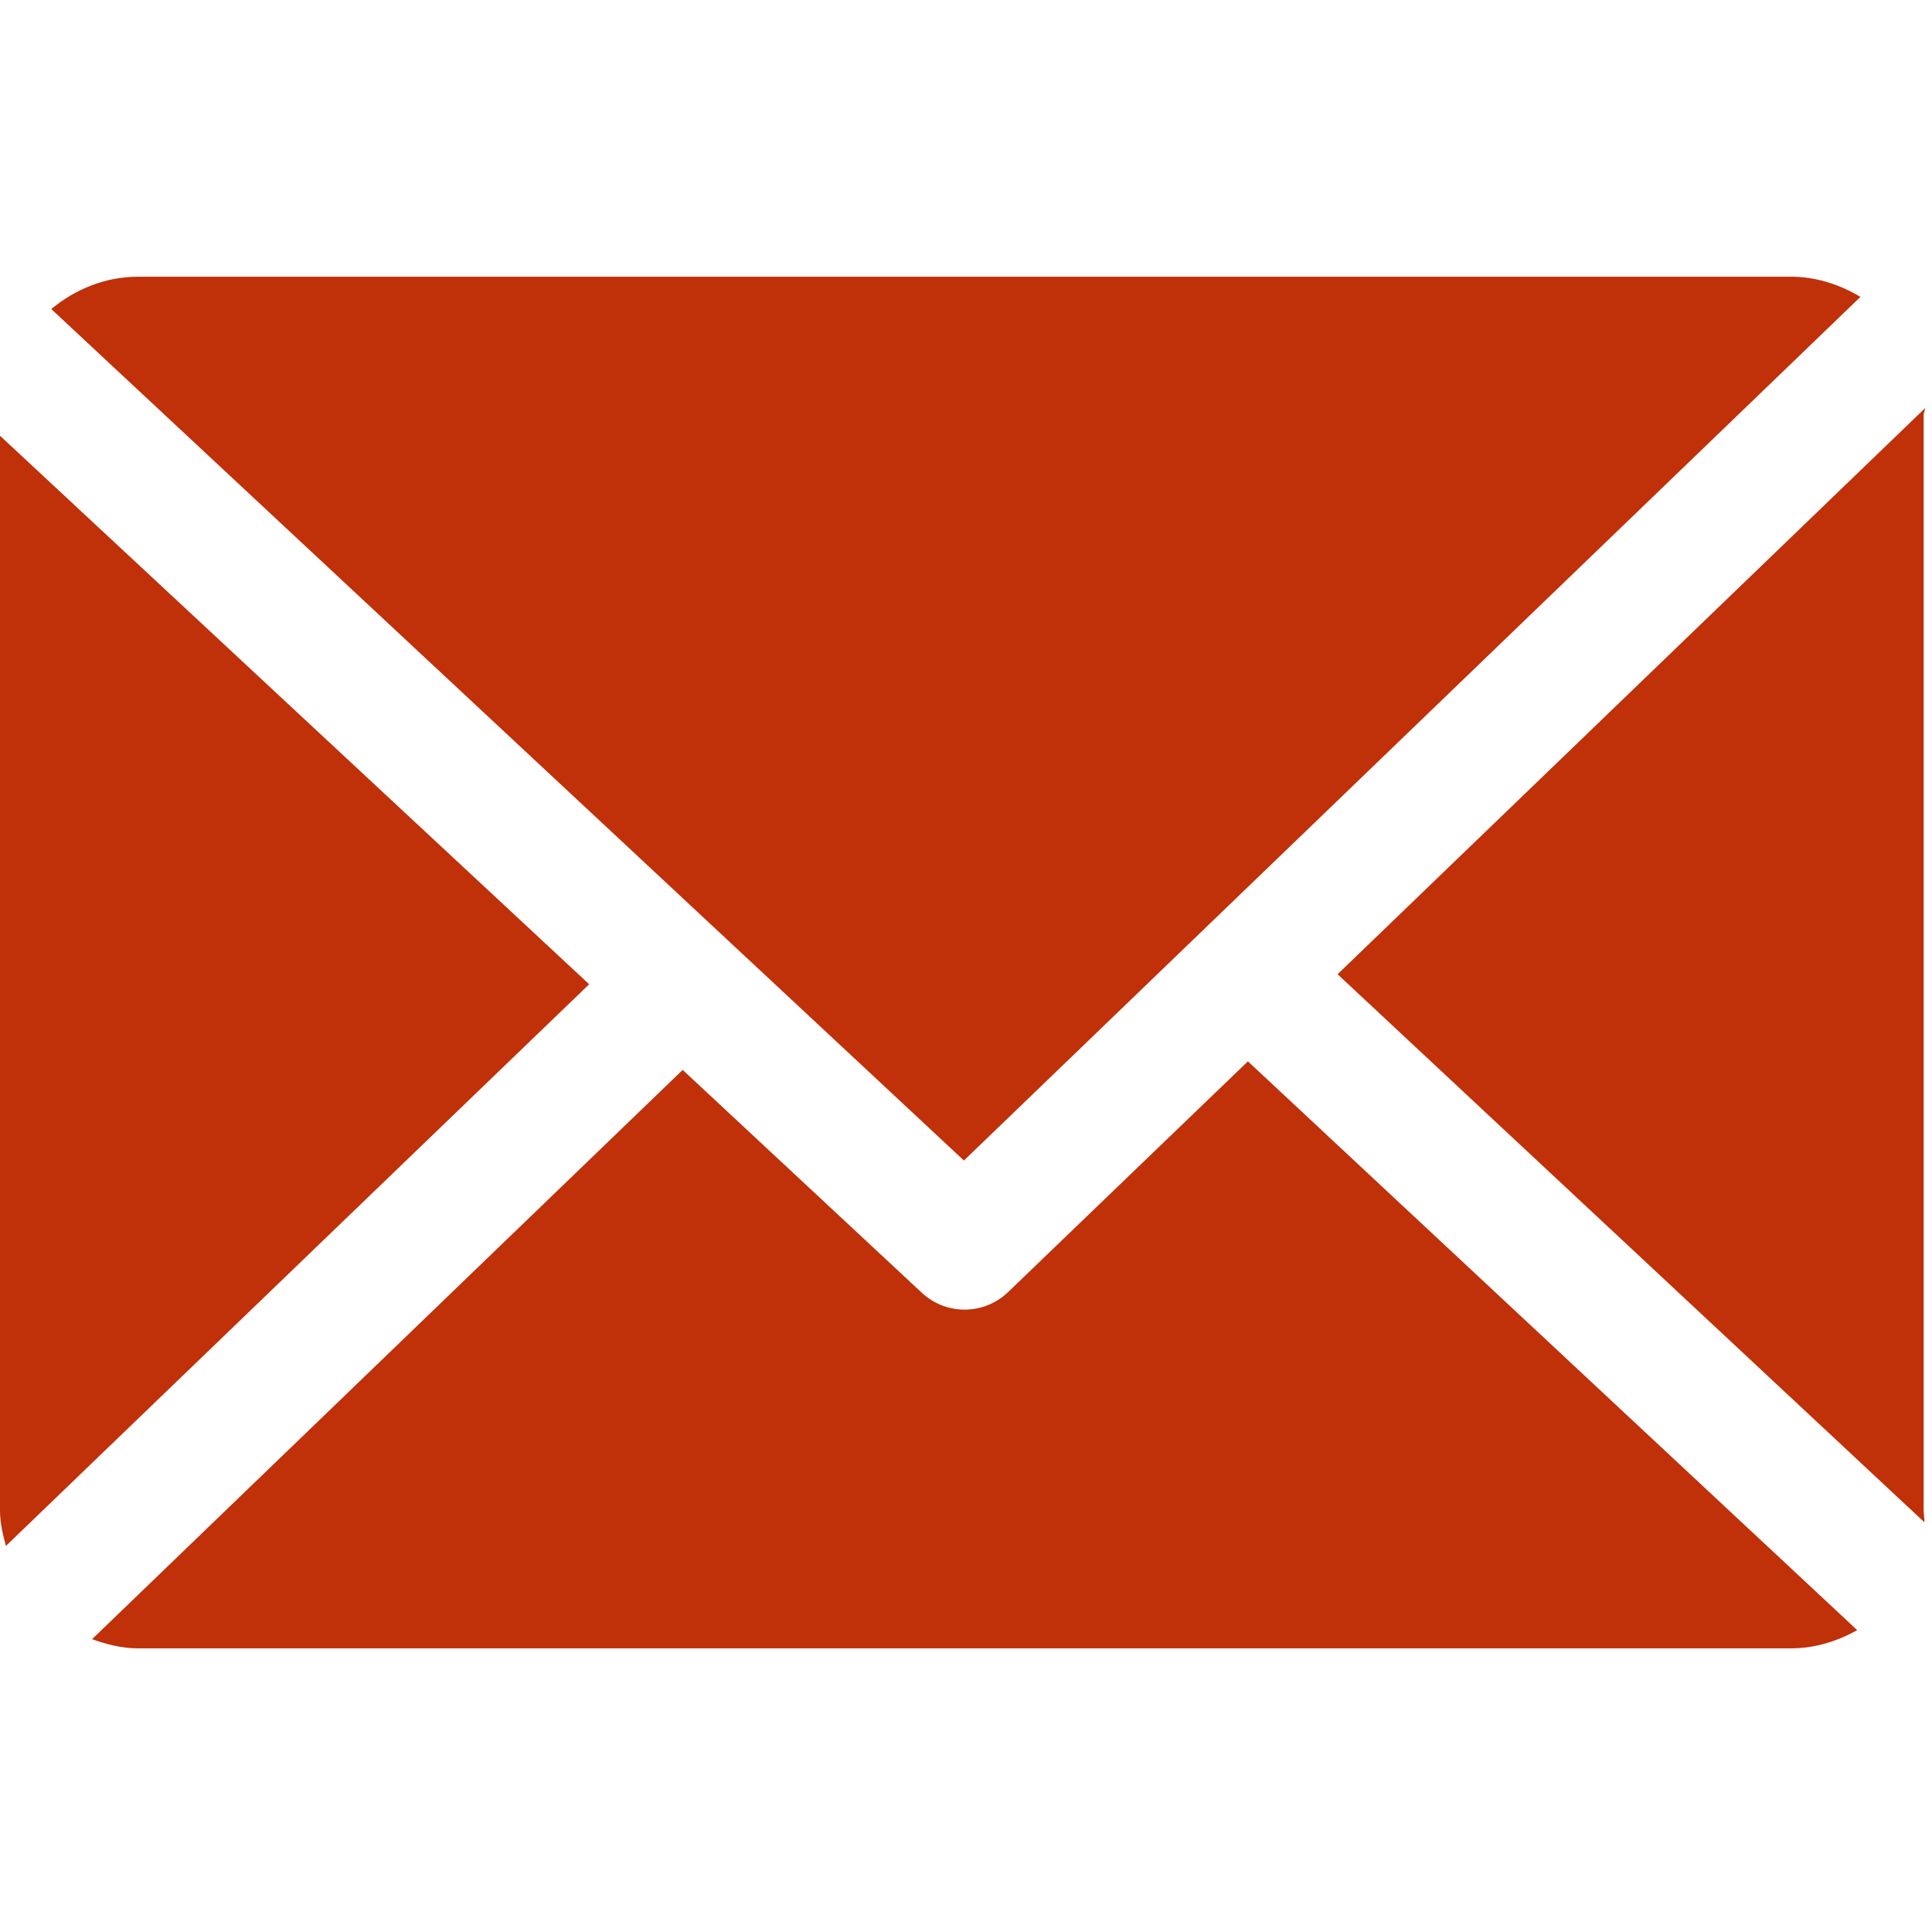 <svg width="231" height="231" viewBox="0 0 231 231" fill="none" xmlns="http://www.w3.org/2000/svg">
<g clip-path="url(#clip0)">
<path d="M230 49.585C230 49.322 230.181 49.066 230.169 48.806L159.929 116.486L230.085 182.004C230.126 181.536 230 181.064 230 180.586V49.585V49.585Z" fill="#C03009"/>
<path d="M149.207 126.901L120.533 154.489C119.082 155.885 117.208 156.585 115.333 156.585C113.497 156.585 111.661 155.915 110.22 154.572L81.624 127.925L11.01 195.989C12.727 196.606 14.57 197.085 16.5 197.085H214.167C217.033 197.085 219.721 196.212 222.058 194.91L149.207 126.901Z" fill="#C03009"/>
<path d="M115.251 138.757L222.447 35.496C220.02 34.053 217.195 33.085 214.167 33.085H16.5C12.557 33.085 8.944 34.616 6.13 36.951L115.251 138.757Z" fill="#C03009"/>
<path d="M0 52.1V180.584C0 182.059 0.339 183.481 0.707 184.84L70.445 117.684L0 52.1Z" fill="#C03009"/>
</g>
<defs>
<clipPath id="clip0">
<rect width="230.17" height="230.17" fill="white"/>
</clipPath>
</defs>
</svg>
